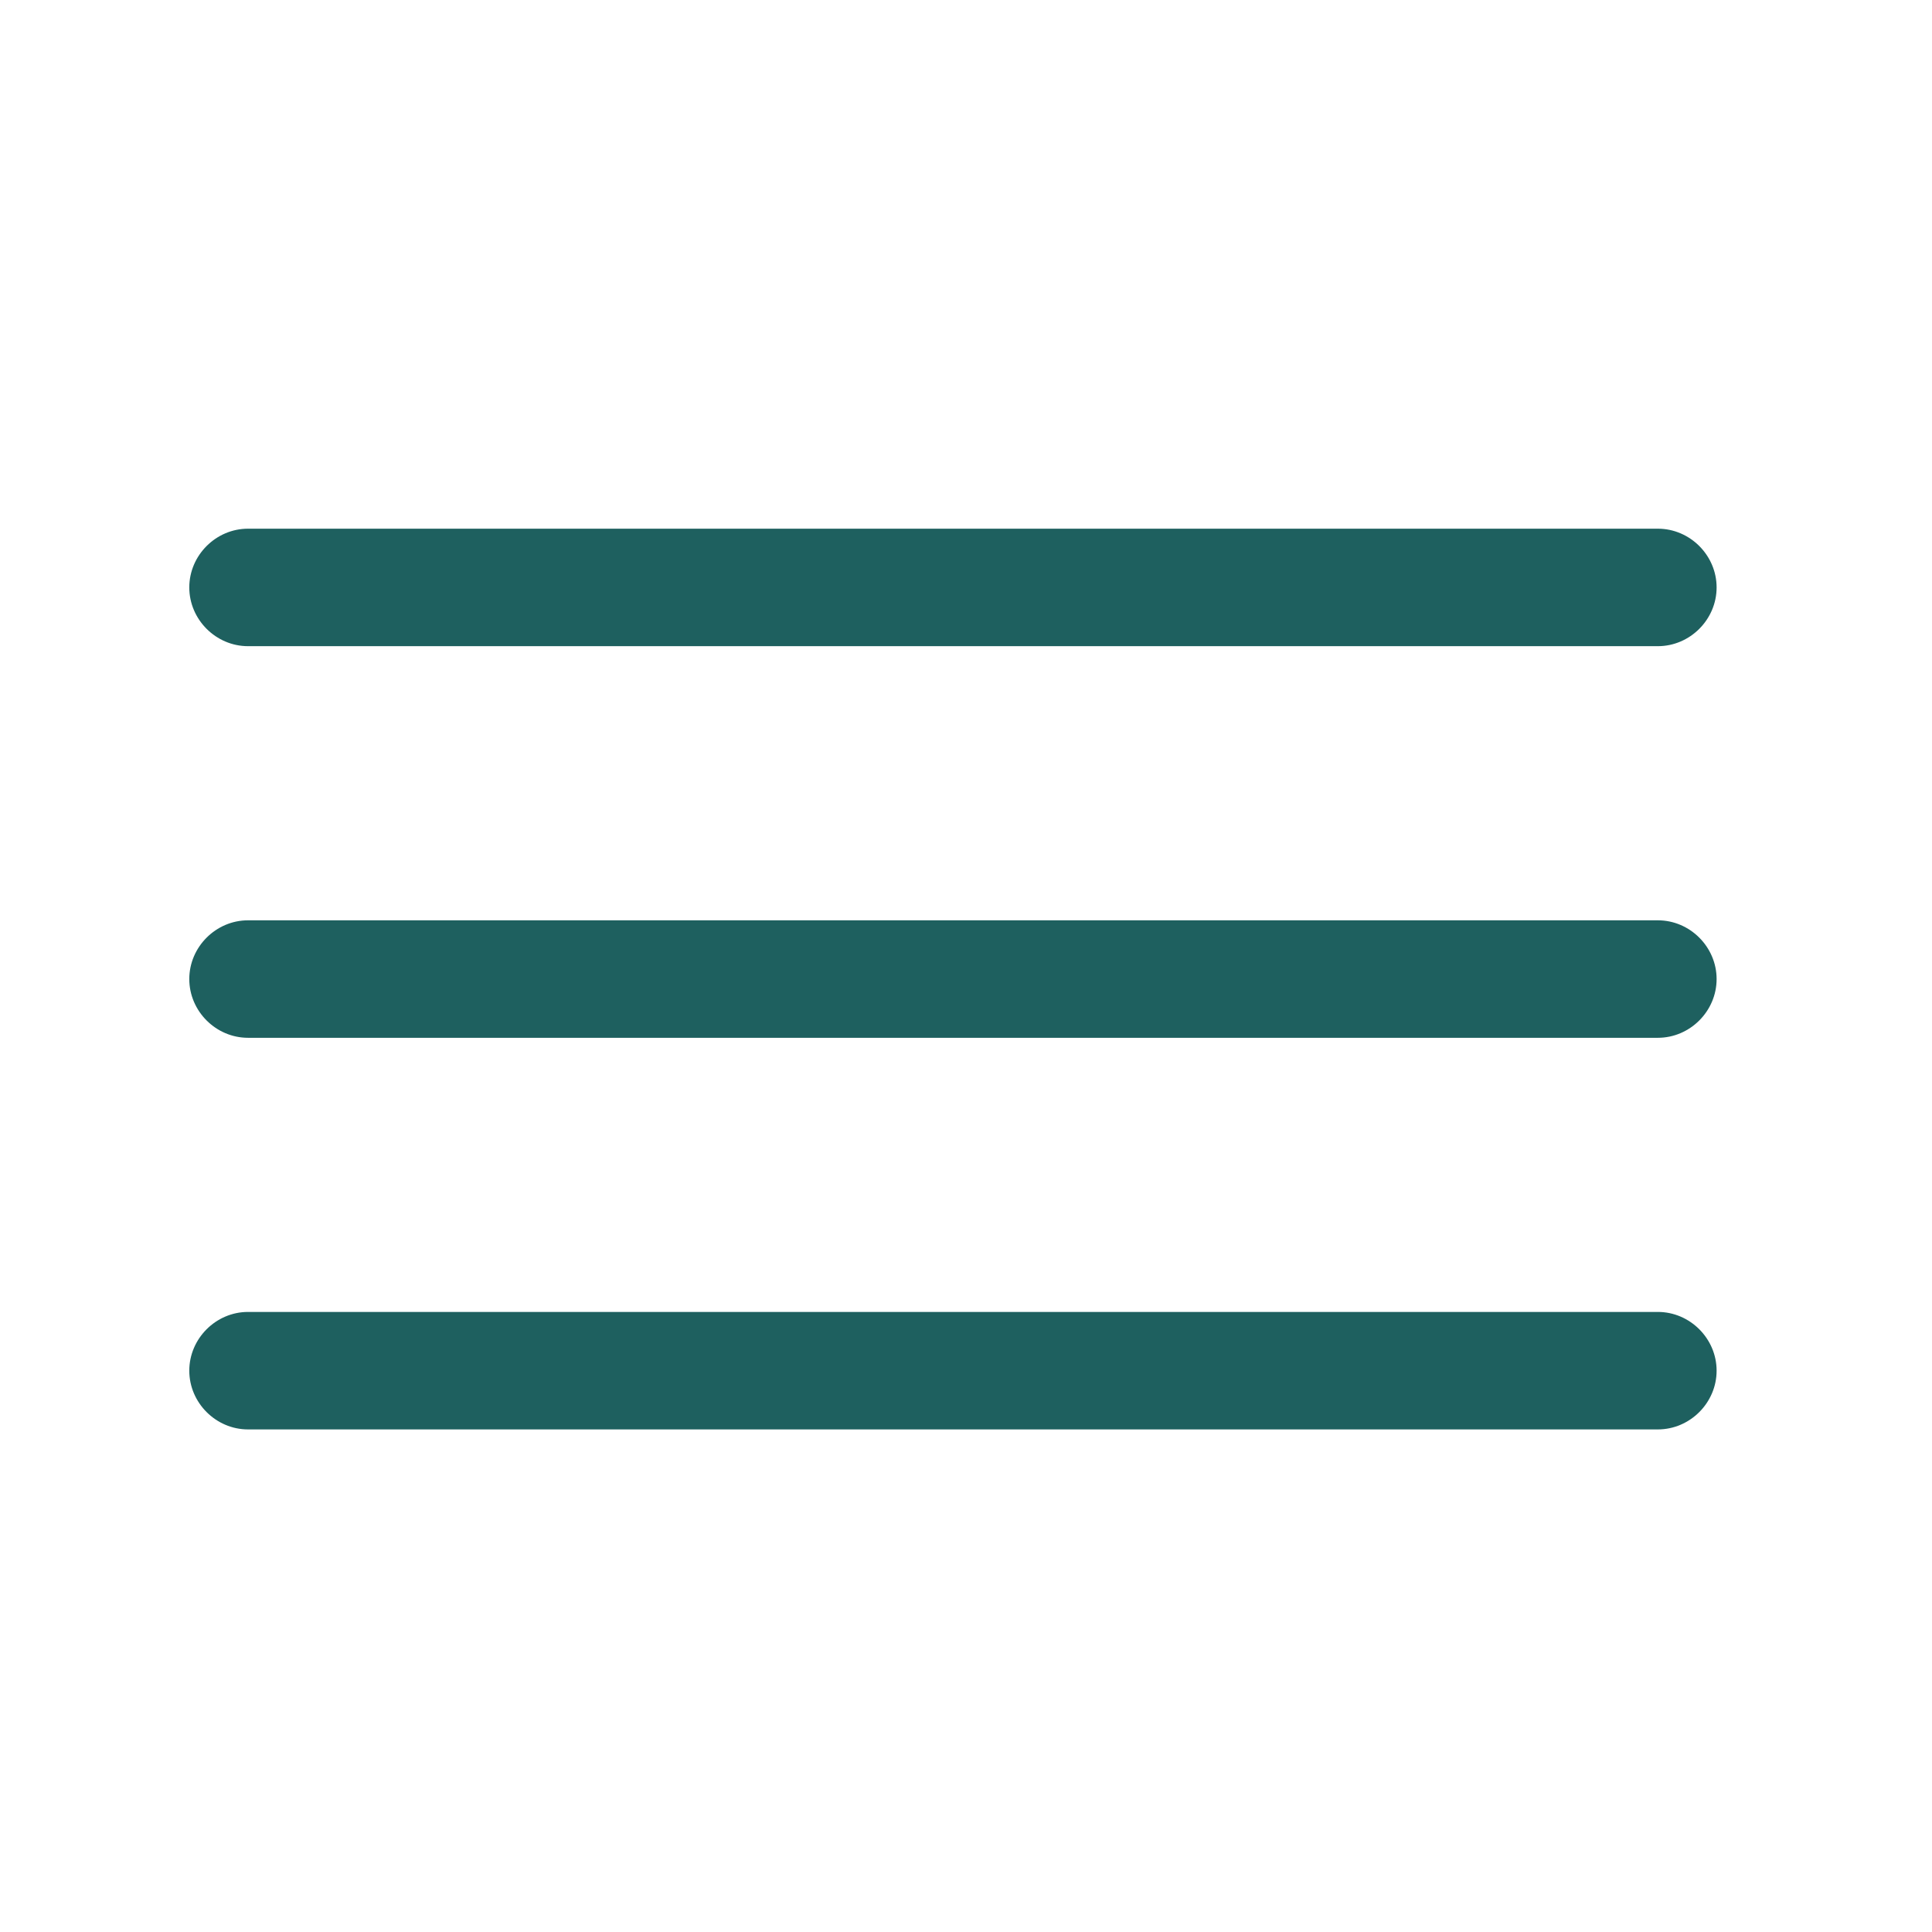 <svg width="37" height="37" viewBox="0 0 37 37" fill="none" xmlns="http://www.w3.org/2000/svg">
<path d="M31.75 12.375H4.75C4.135 12.375 3.625 11.865 3.625 11.25C3.625 10.635 4.135 10.125 4.75 10.125H31.75C32.365 10.125 32.875 10.635 32.875 11.25C32.875 11.865 32.365 12.375 31.75 12.375Z" fill="#1E605F"/>
<path d="M31.75 19.875H4.75C4.135 19.875 3.625 19.365 3.625 18.75C3.625 18.135 4.135 17.625 4.75 17.625H31.75C32.365 17.625 32.875 18.135 32.875 18.75C32.875 19.365 32.365 19.875 31.75 19.875Z" fill="#1E605F"/>
<path d="M31.75 27.375H4.75C4.135 27.375 3.625 26.865 3.625 26.25C3.625 25.635 4.135 25.125 4.75 25.125H31.75C32.365 25.125 32.875 25.635 32.875 26.25C32.875 26.865 32.365 27.375 31.75 27.375Z" fill="#1E605F"/>
</svg>
